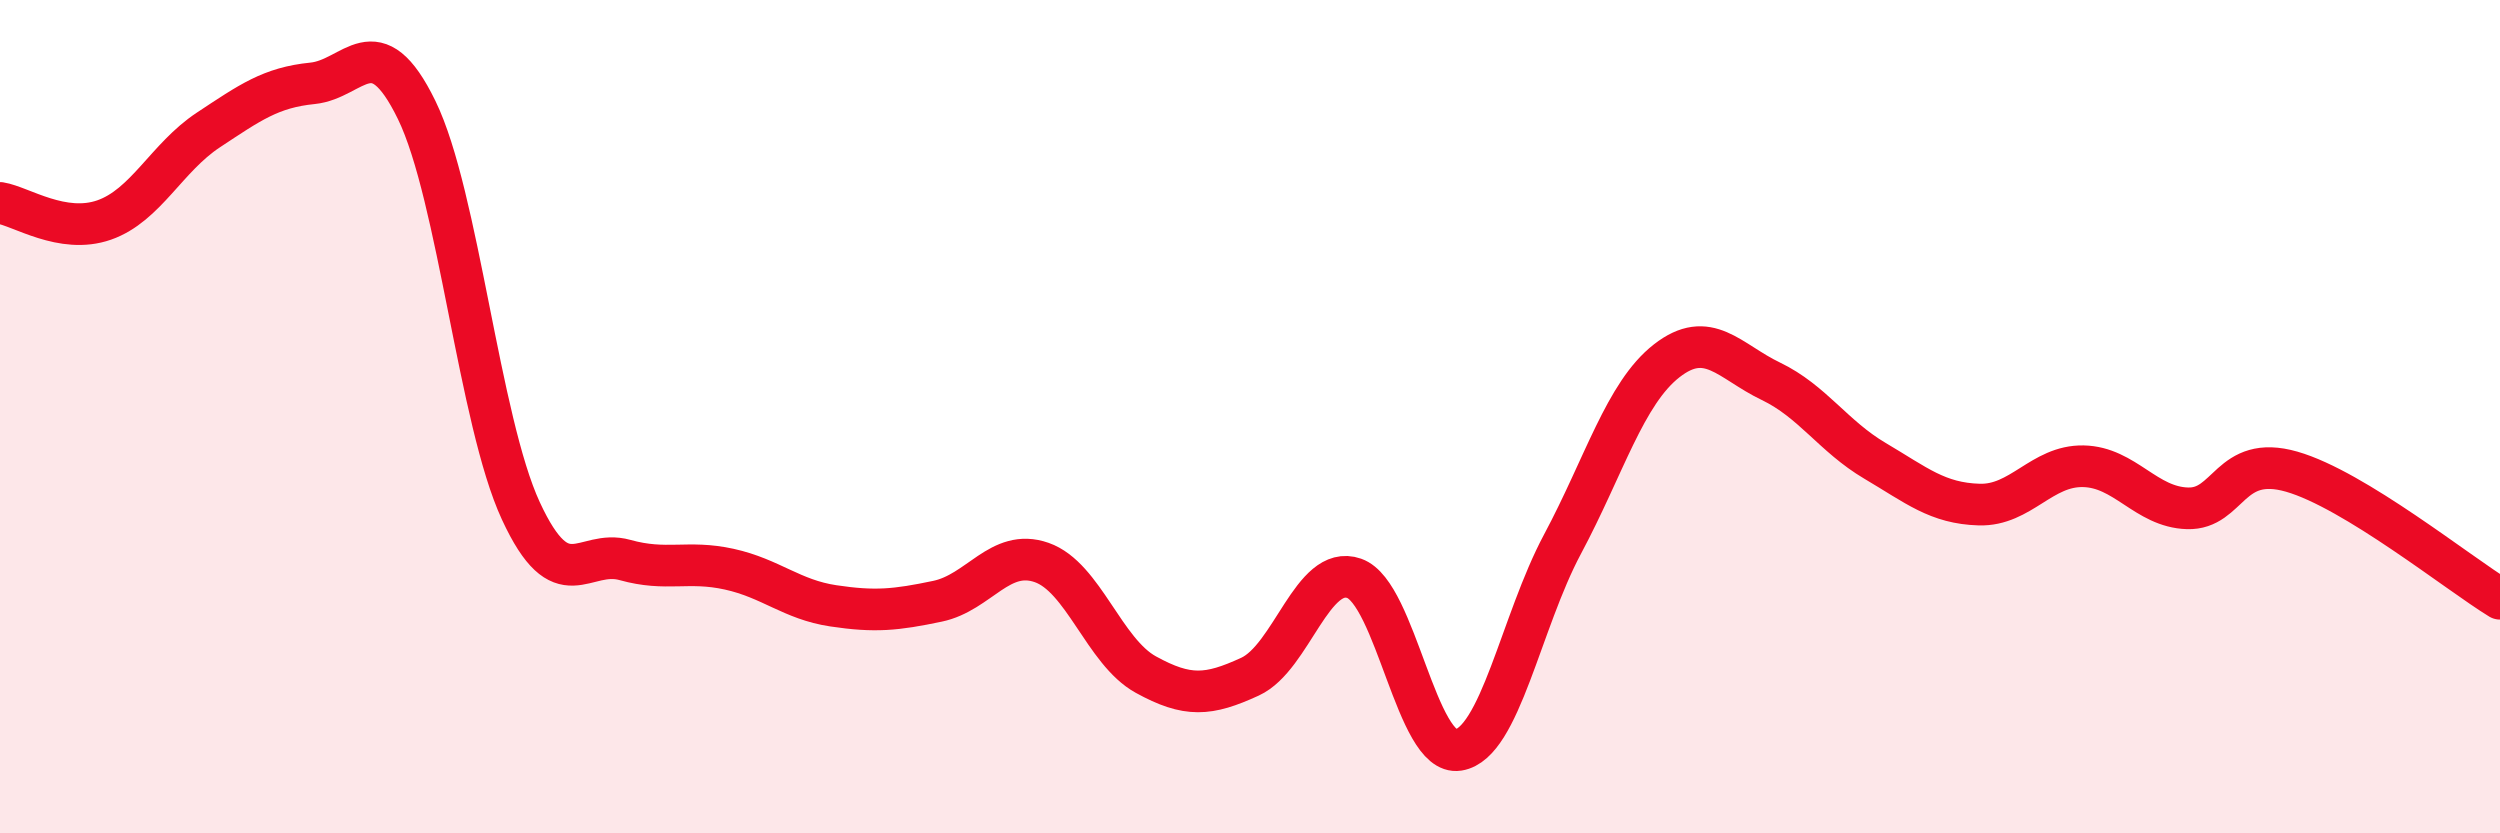 
    <svg width="60" height="20" viewBox="0 0 60 20" xmlns="http://www.w3.org/2000/svg">
      <path
        d="M 0,4.87 C 0.5,4.95 1.5,5.63 2.5,5.28 C 3.5,4.93 4,3.78 5,3.12 C 6,2.46 6.5,2.1 7.5,2 C 8.5,1.9 9,0.59 10,2.64 C 11,4.69 11.5,10.1 12.5,12.26 C 13.5,14.42 14,13.16 15,13.44 C 16,13.72 16.5,13.44 17.5,13.66 C 18.5,13.88 19,14.39 20,14.54 C 21,14.69 21.5,14.64 22.5,14.43 C 23.5,14.22 24,13.15 25,13.5 C 26,13.85 26.5,15.64 27.5,16.19 C 28.5,16.74 29,16.7 30,16.24 C 31,15.78 31.5,13.53 32.5,13.88 C 33.5,14.23 34,18.16 35,18 C 36,17.84 36.5,14.93 37.5,13.06 C 38.5,11.19 39,9.44 40,8.66 C 41,7.88 41.5,8.67 42.5,9.15 C 43.5,9.63 44,10.47 45,11.06 C 46,11.65 46.5,12.08 47.5,12.11 C 48.5,12.14 49,11.17 50,11.19 C 51,11.21 51.5,12.17 52.5,12.2 C 53.5,12.23 53.5,10.89 55,11.32 C 56.5,11.75 59,13.76 60,14.37L60 20L0 20Z"
        fill="#EB0A25"
        opacity="0.1"
        stroke-linecap="round"
        stroke-linejoin="round"
      />
      <path
        d="M 0,4.87 C 0.5,4.95 1.5,5.63 2.5,5.28 C 3.5,4.93 4,3.78 5,3.12 C 6,2.46 6.5,2.1 7.5,2 C 8.5,1.9 9,0.59 10,2.64 C 11,4.69 11.5,10.1 12.5,12.26 C 13.5,14.42 14,13.16 15,13.44 C 16,13.72 16.5,13.44 17.5,13.66 C 18.5,13.88 19,14.39 20,14.54 C 21,14.69 21.5,14.64 22.5,14.43 C 23.5,14.22 24,13.15 25,13.5 C 26,13.85 26.5,15.64 27.5,16.19 C 28.5,16.74 29,16.7 30,16.24 C 31,15.78 31.5,13.53 32.5,13.88 C 33.5,14.23 34,18.16 35,18 C 36,17.84 36.5,14.93 37.5,13.06 C 38.5,11.19 39,9.44 40,8.66 C 41,7.88 41.5,8.67 42.5,9.15 C 43.5,9.63 44,10.47 45,11.06 C 46,11.65 46.5,12.08 47.5,12.11 C 48.5,12.14 49,11.17 50,11.19 C 51,11.21 51.5,12.17 52.5,12.2 C 53.5,12.23 53.5,10.89 55,11.32 C 56.5,11.75 59,13.76 60,14.37"
        stroke="#EB0A25"
        stroke-width="1"
        fill="none"
        stroke-linecap="round"
        stroke-linejoin="round"
      />
    </svg>
  